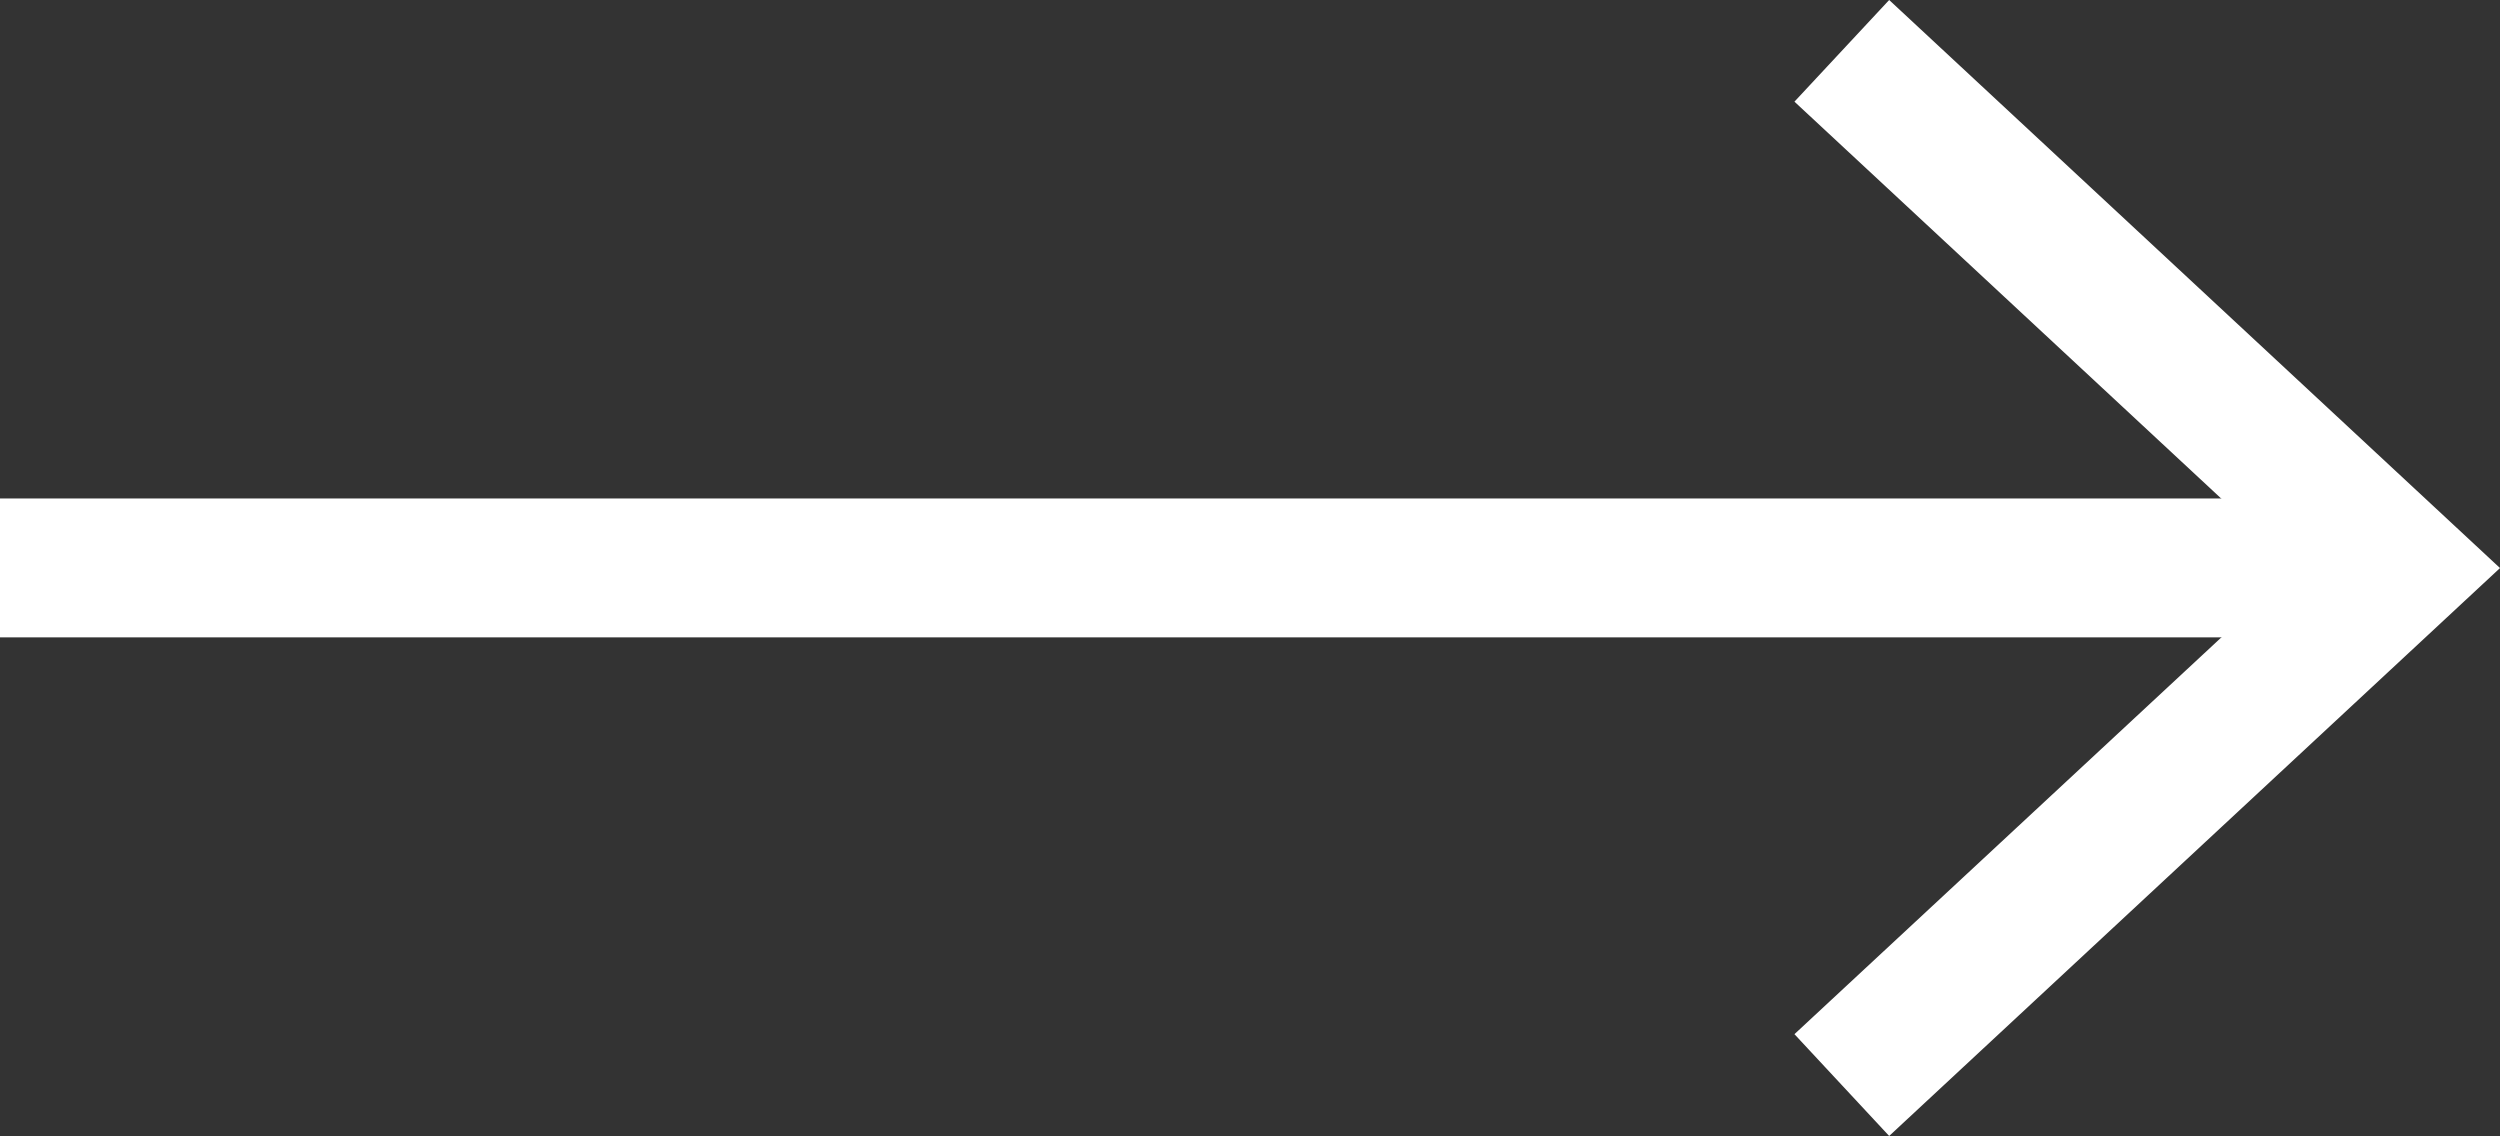 <svg xmlns="http://www.w3.org/2000/svg" viewBox="0 0 18 8.179"><rect x="0" y="0" width="18" height="8.179" fill="#333333" stroke="none"/><defs><style>.a{fill:#fff;}</style></defs><rect class="a" y="3.589" width="16.916" height="1"/><polygon class="a" points="13.602 8.179 12.92 7.446 16.531 4.09 12.92 0.732 13.602 0 18 4.09 13.602 8.179"/></svg>